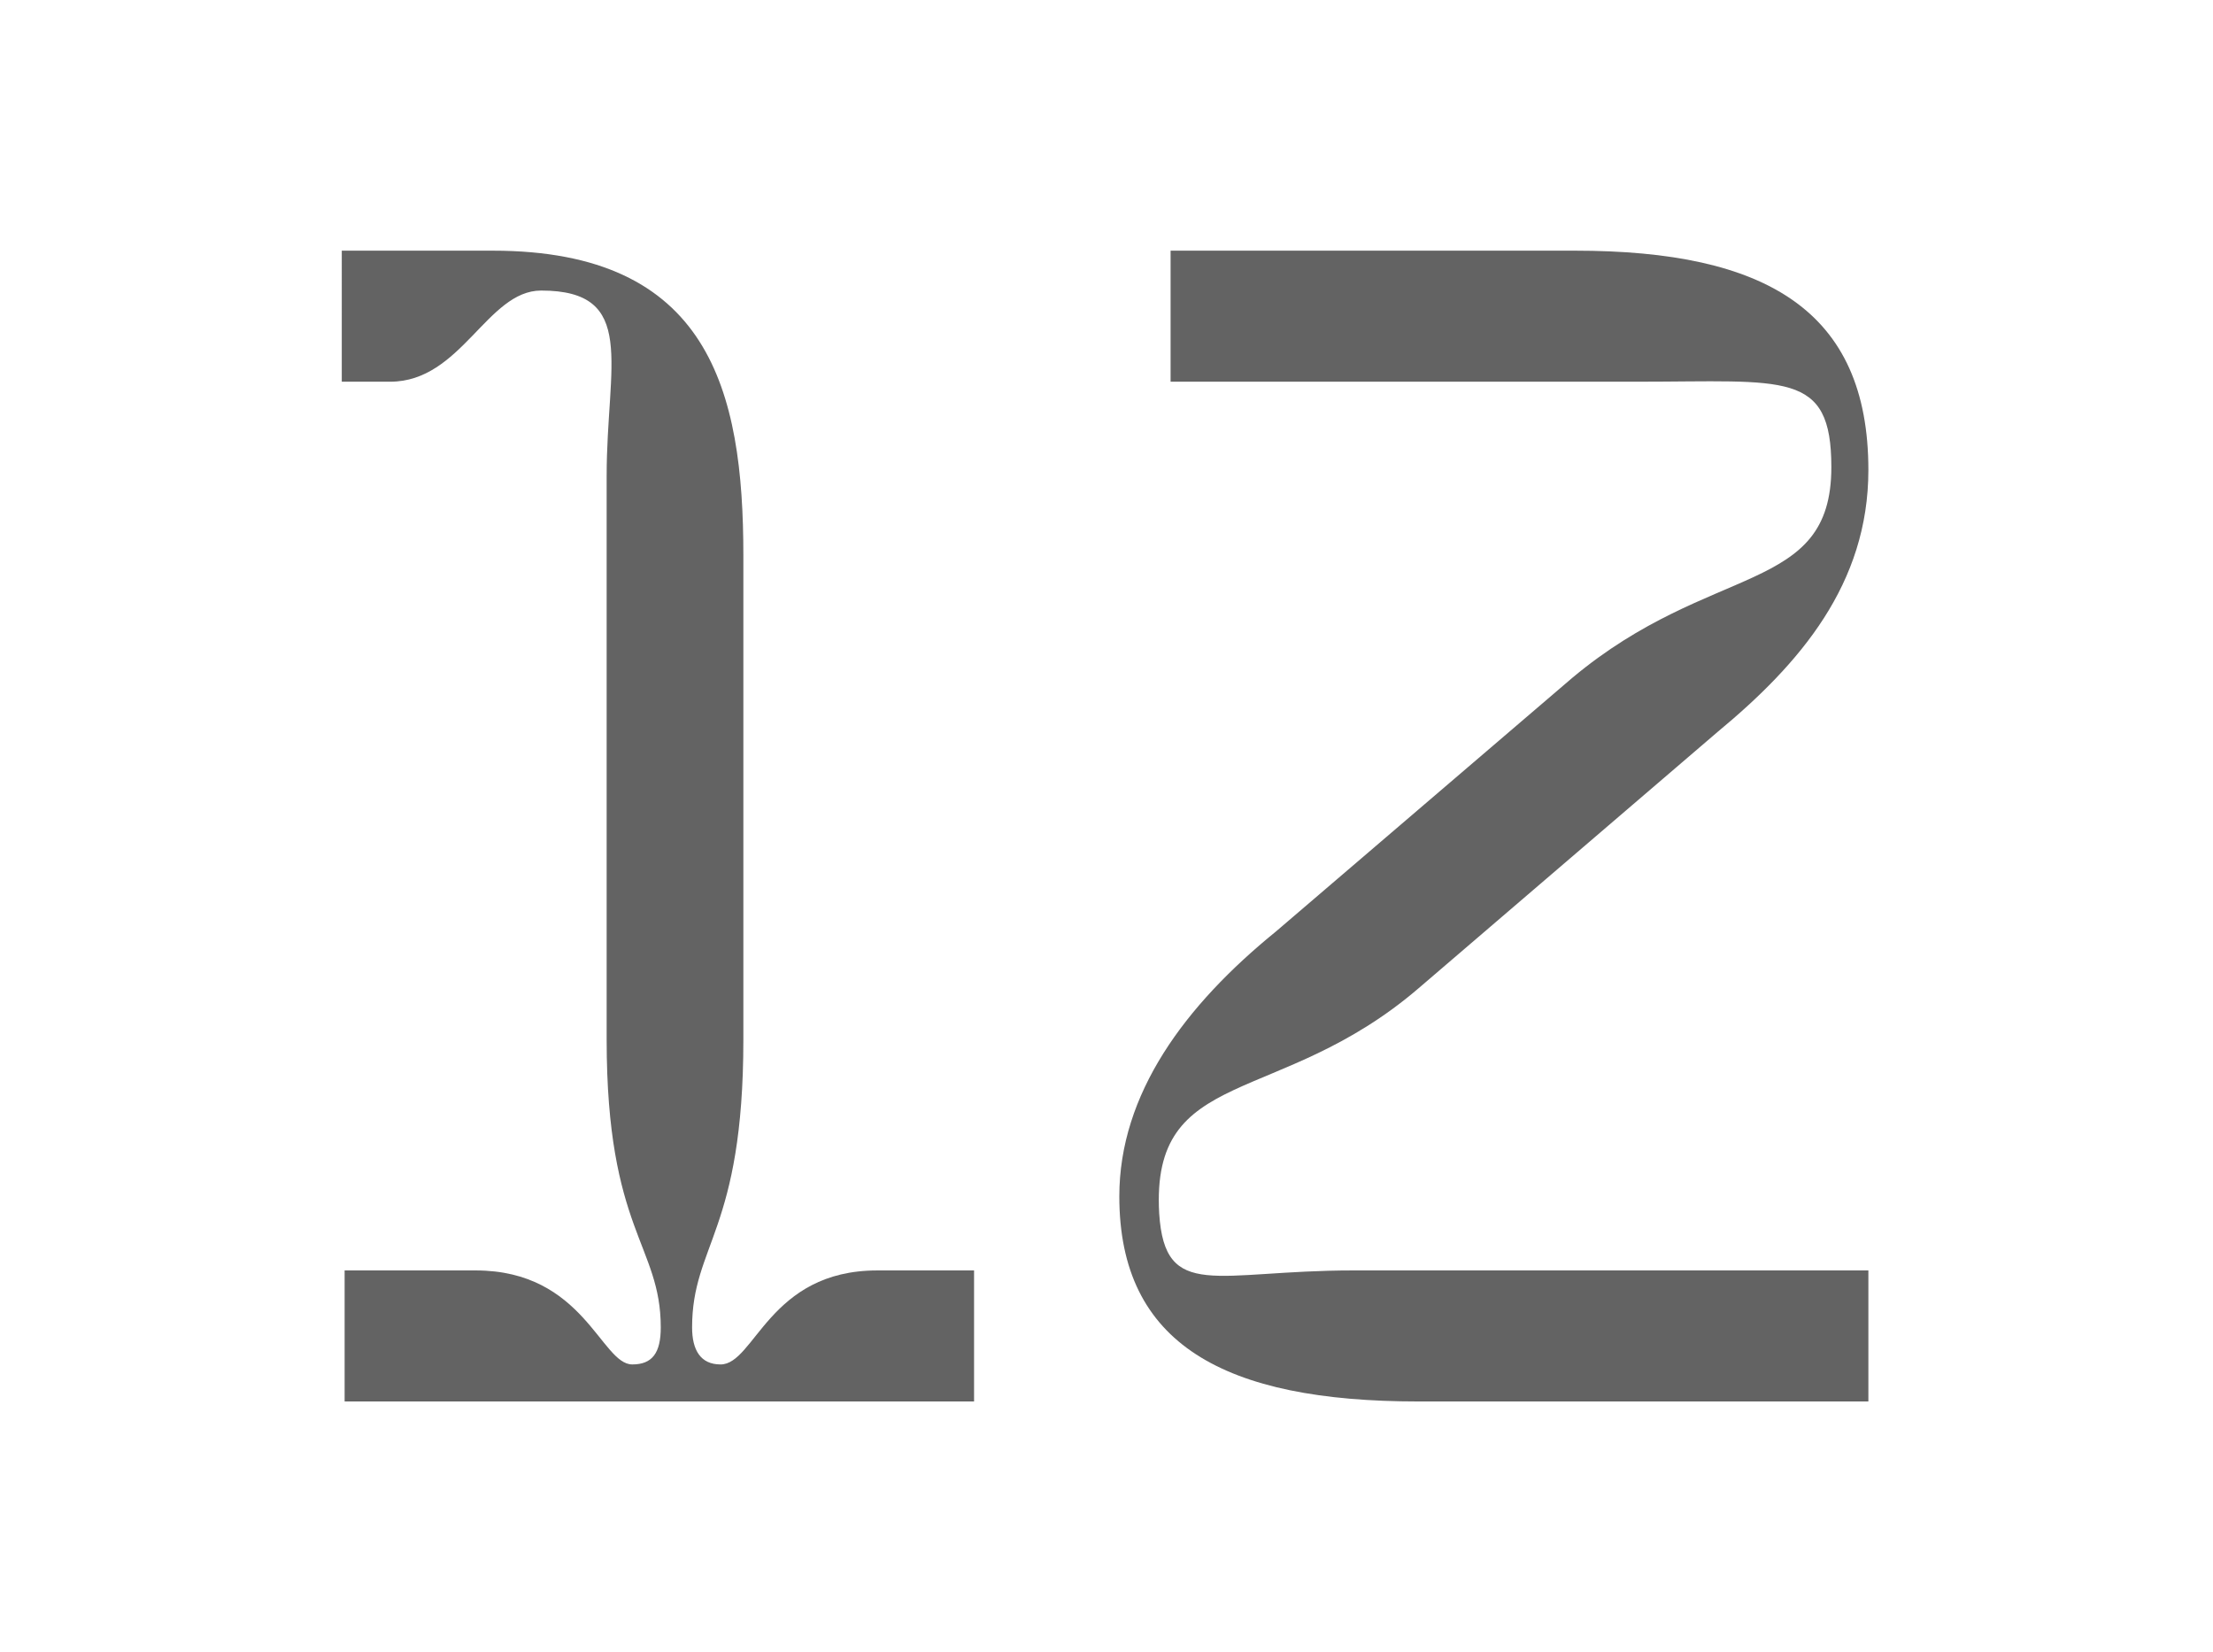 <?xml version="1.0" encoding="utf-8"?>
<!-- Generator: Adobe Illustrator 25.4.1, SVG Export Plug-In . SVG Version: 6.00 Build 0)  -->
<svg version="1.1" id="Layer_1" xmlns="http://www.w3.org/2000/svg" xmlns:xlink="http://www.w3.org/1999/xlink" x="0px" y="0px"
	 viewBox="0 0 77.7 58" style="enable-background:new 0 0 77.7 58;" xml:space="preserve">
<style type="text/css">
	.st0{fill:#636363;}
</style>
<g>
	<path class="st0" d="M12.1,44.6h4.6c3.8,0,4.4,3.3,5.5,3.3c0.7,0,1-0.4,1-1.3c0-2.9-1.9-3.4-1.9-10.1V16.7c0-3.9,1.1-6.5-2.3-6.5
		c-1.9,0-2.8,3.2-5.3,3.2h-1.7V8.8h5.3c7.6,0,8.8,4.9,8.8,10.7v17c0,6.7-1.8,7.2-1.8,10.1c0,0.8,0.3,1.3,1,1.3
		c1.2,0,1.7-3.3,5.5-3.3h3.4v4.6H12.1V44.6z"/>
	<path class="st0" d="M39.3,42c0-3.6,2.3-6.7,5.5-9.3l10.4-8.9c4.9-4.1,9.1-2.9,9.1-7.4c0-3.4-1.6-3-6.8-3H41.1V8.8h14.2
		c6.7,0,10.3,2.1,10.3,7.7c0,4-2.4,6.8-5.3,9.2l-10.5,9c-4.9,4.2-9.4,2.7-9.1,7.9c0.2,3.1,2,2,6.8,2h18.1v4.6H49.8
		C43,49.2,39.3,47.2,39.3,42z"/>
</g>
</svg>
